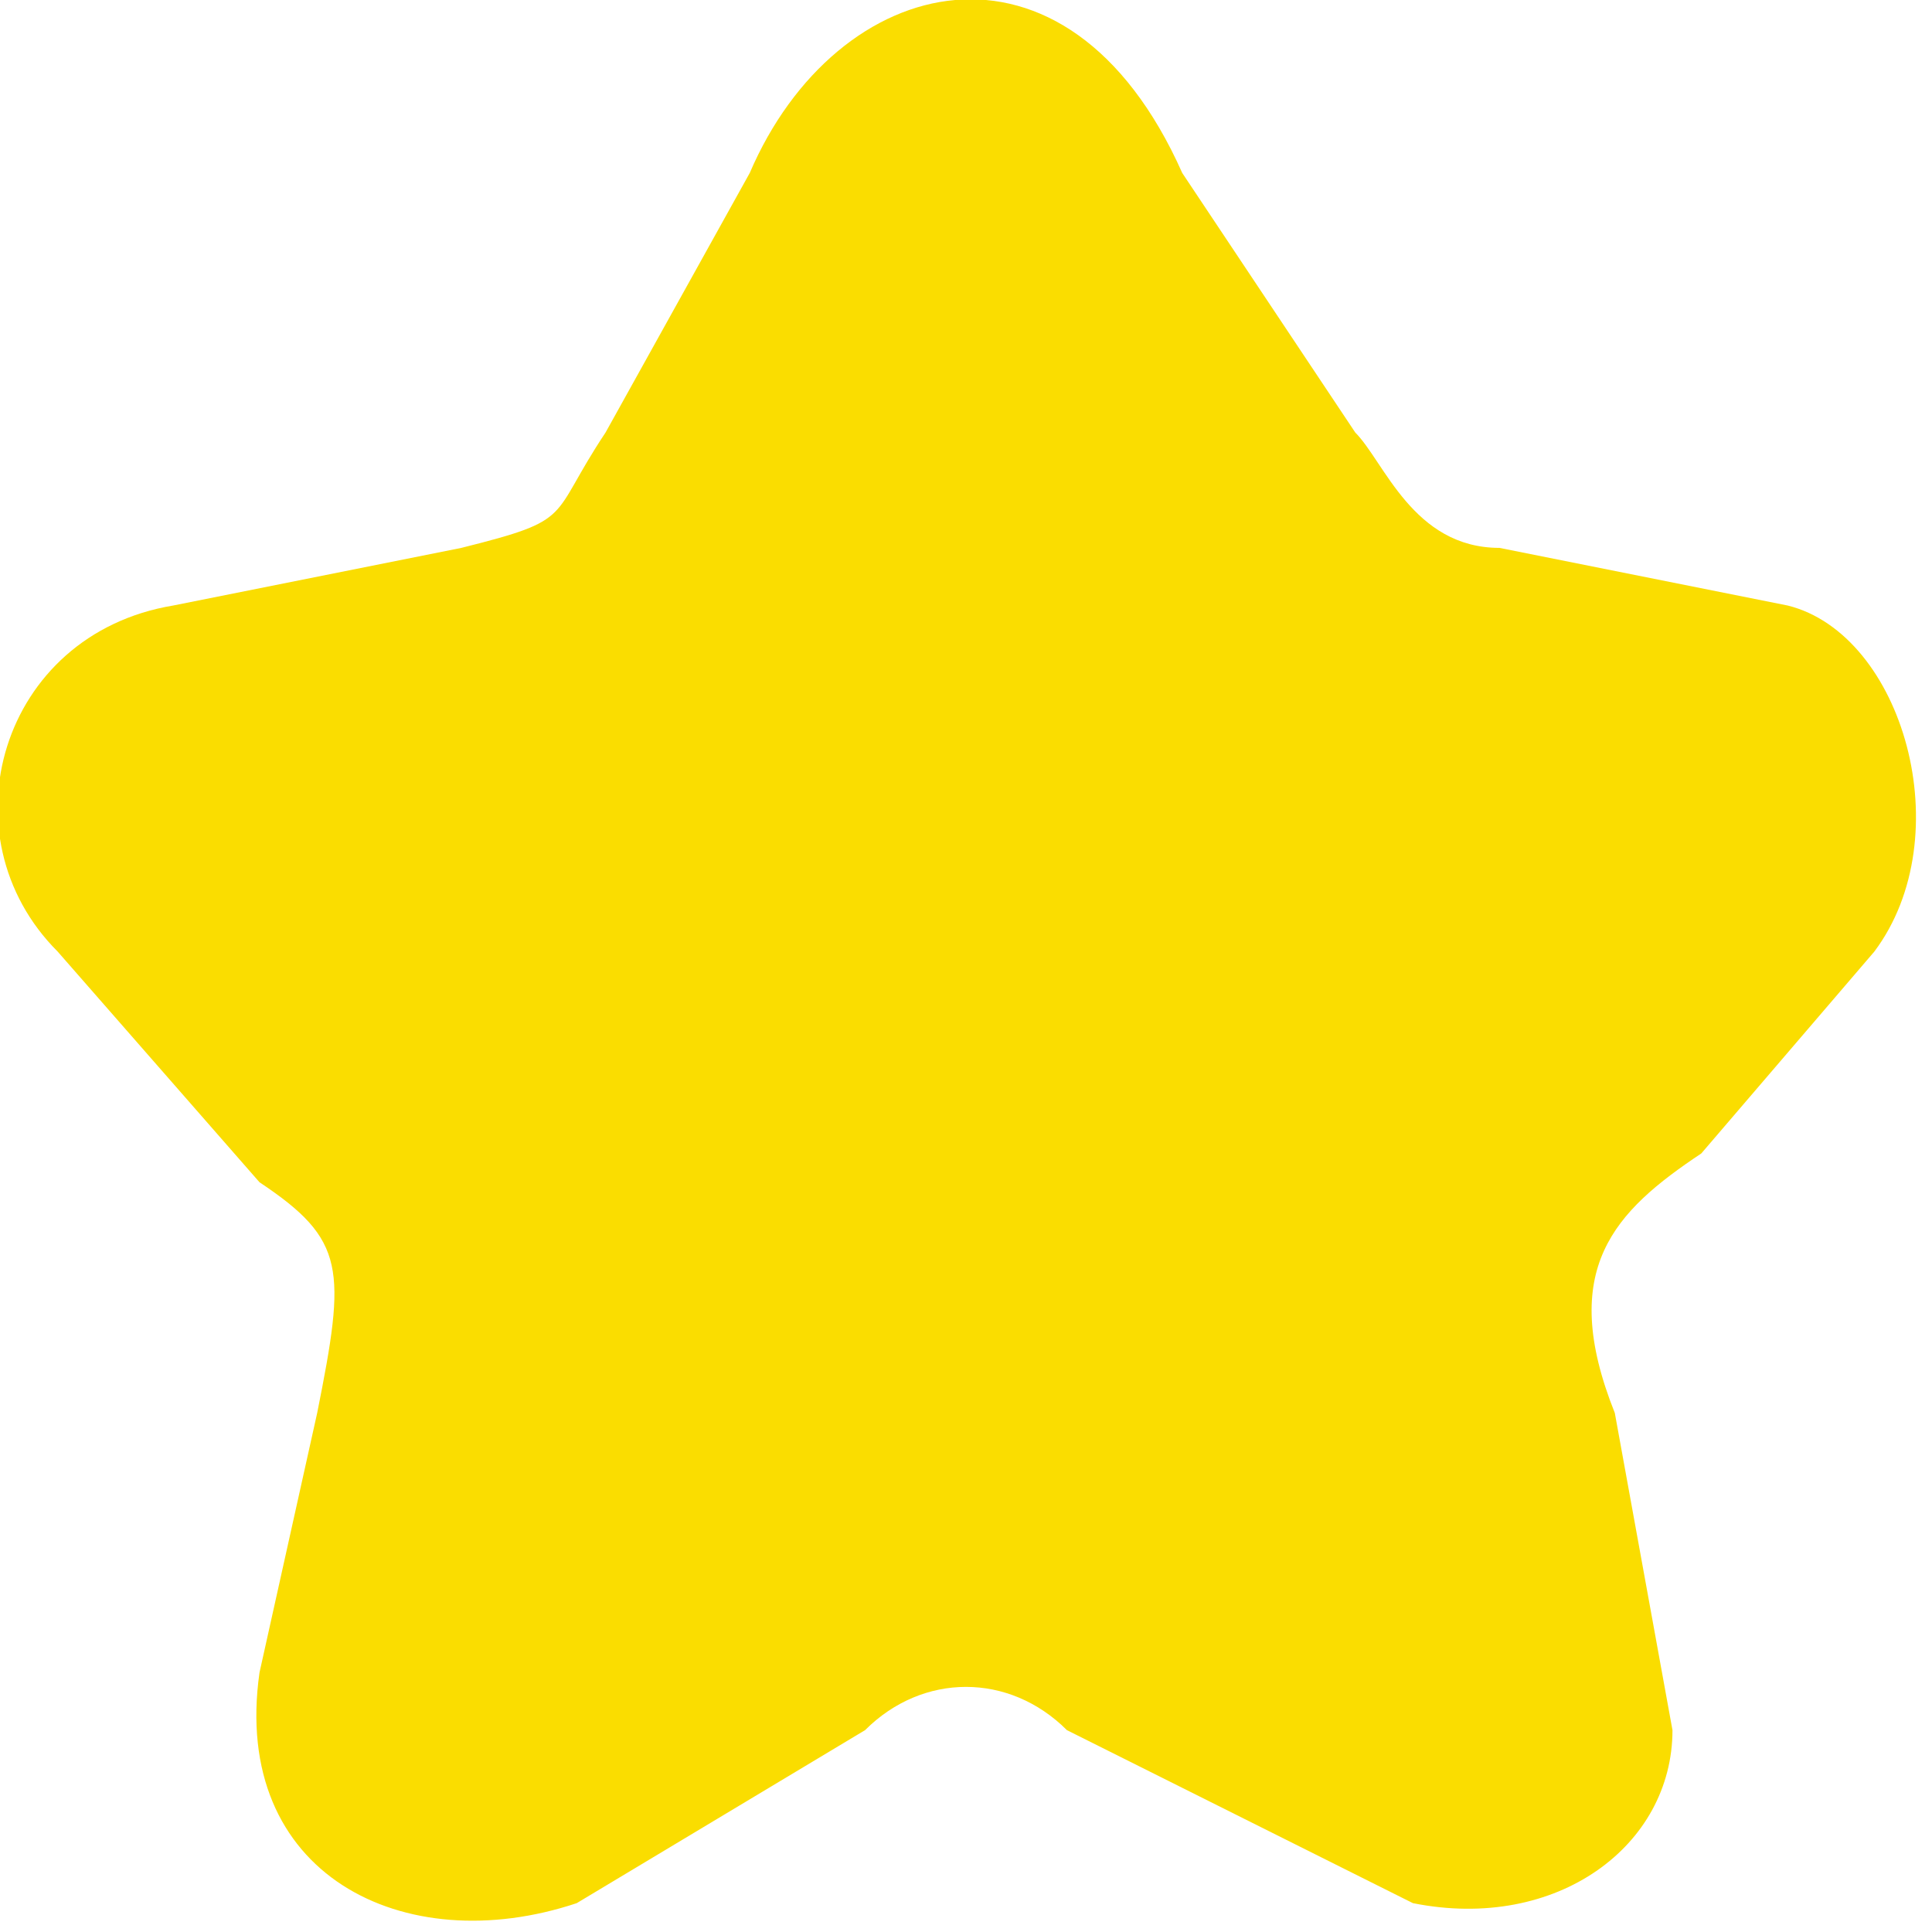 <?xml version="1.0" encoding="UTF-8"?>
<!DOCTYPE svg PUBLIC "-//W3C//DTD SVG 1.1//EN" "http://www.w3.org/Graphics/SVG/1.1/DTD/svg11.dtd">
<!-- Creator: CorelDRAW 2018 (64 Bit) -->
<svg xmlns="http://www.w3.org/2000/svg" xml:space="preserve" width="30px" height="30px" version="1.1" style="shape-rendering:geometricPrecision; text-rendering:geometricPrecision; image-rendering:optimizeQuality; fill-rule:evenodd; clip-rule:evenodd"
viewBox="0 0 0.67 0.67"
 xmlns:xlink="http://www.w3.org/1999/xlink">
 <defs>
  <style type="text/css">
   <![CDATA[
    .fil0 {fill:#FADD00}
   ]]>
  </style>
 </defs>
 <g id="Capa_x0020_1">
  <path class="fil0" d="M0.41 0.06l0.06 0.09c0.01,0.01 0.02,0.04 0.05,0.04l0.1 0.02c0.04,0.01 0.06,0.08 0.03,0.12l-0.06 0.07c-0.03,0.02 -0.05,0.04 -0.03,0.09l0.02 0.11c0,0.04 -0.04,0.07 -0.09,0.06l-0.12 -0.06c-0.02,-0.02 -0.05,-0.02 -0.07,0l-0.1 0.06c-0.06,0.02 -0.12,-0.01 -0.11,-0.08l0.02 -0.09c0.01,-0.05 0.01,-0.06 -0.02,-0.08l-0.07 -0.08c-0.04,-0.04 -0.02,-0.11 0.04,-0.12l0.1 -0.02c0.04,-0.01 0.03,-0.01 0.05,-0.04l0.05 -0.09c0.03,-0.07 0.11,-0.09 0.15,0z"/>
 </g>
</svg>
